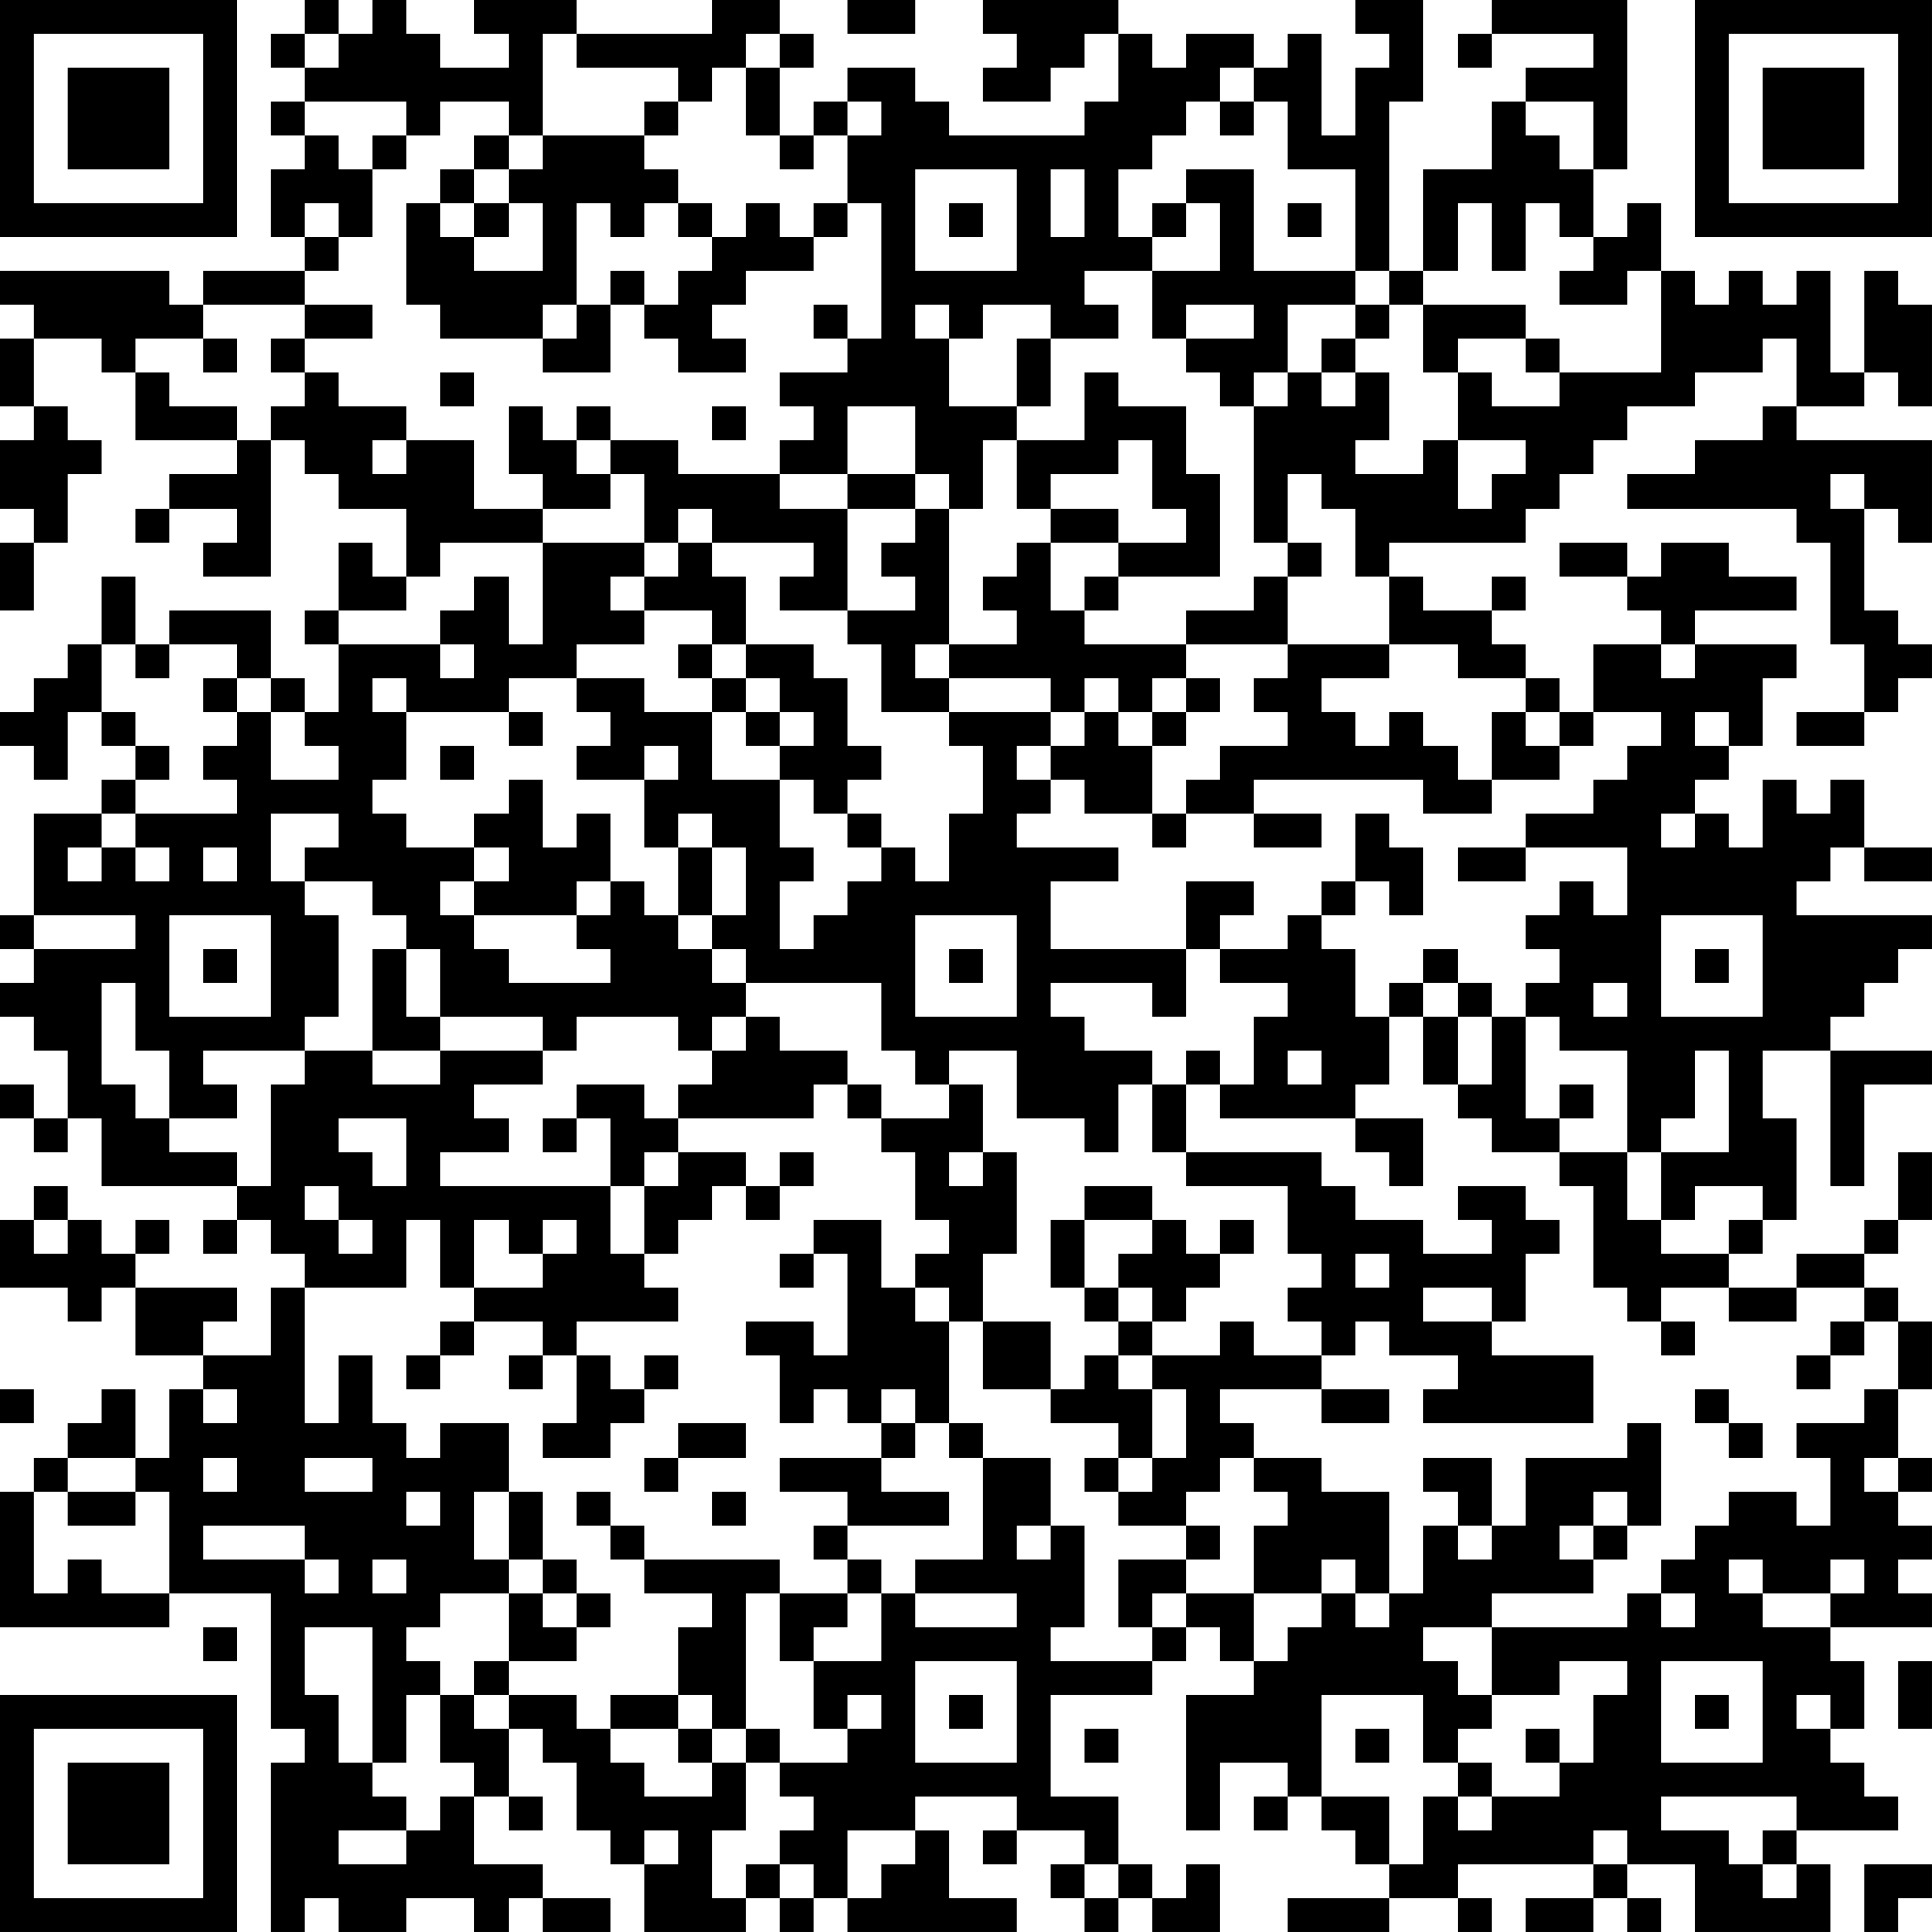 <?xml version="1.0" encoding="UTF-8"?>
<svg xmlns="http://www.w3.org/2000/svg" version="1.1" width="160" height="160" viewBox="0 0 160 160"><rect x="0" y="0" width="160" height="160" fill="#ffffff"/><g transform="scale(2.807)"><g transform="translate(0,0)"><path fill-rule="evenodd" d="M9 0L9 1L8 1L8 2L9 2L9 3L8 3L8 4L9 4L9 5L8 5L8 7L9 7L9 8L6 8L6 9L5 9L5 8L0 8L0 9L1 9L1 10L0 10L0 12L1 12L1 13L0 13L0 15L1 15L1 16L0 16L0 18L1 18L1 16L2 16L2 14L3 14L3 13L2 13L2 12L1 12L1 10L3 10L3 11L4 11L4 13L7 13L7 14L5 14L5 15L4 15L4 16L5 16L5 15L7 15L7 16L6 16L6 17L8 17L8 13L9 13L9 14L10 14L10 15L12 15L12 17L11 17L11 16L10 16L10 18L9 18L9 19L10 19L10 21L9 21L9 20L8 20L8 18L5 18L5 19L4 19L4 17L3 17L3 19L2 19L2 20L1 20L1 21L0 21L0 22L1 22L1 23L2 23L2 21L3 21L3 22L4 22L4 23L3 23L3 24L1 24L1 27L0 27L0 28L1 28L1 29L0 29L0 30L1 30L1 31L2 31L2 33L1 33L1 32L0 32L0 33L1 33L1 34L2 34L2 33L3 33L3 35L7 35L7 36L6 36L6 37L7 37L7 36L8 36L8 37L9 37L9 38L8 38L8 40L6 40L6 39L7 39L7 38L4 38L4 37L5 37L5 36L4 36L4 37L3 37L3 36L2 36L2 35L1 35L1 36L0 36L0 38L2 38L2 39L3 39L3 38L4 38L4 40L6 40L6 41L5 41L5 43L4 43L4 41L3 41L3 42L2 42L2 43L1 43L1 44L0 44L0 48L5 48L5 47L8 47L8 51L9 51L9 52L8 52L8 57L9 57L9 56L10 56L10 57L12 57L12 56L14 56L14 57L15 57L15 56L16 56L16 57L18 57L18 56L16 56L16 55L14 55L14 53L15 53L15 54L16 54L16 53L15 53L15 51L16 51L16 52L17 52L17 54L18 54L18 55L19 55L19 57L22 57L22 56L23 56L23 57L24 57L24 56L25 56L25 57L30 57L30 56L28 56L28 54L27 54L27 53L30 53L30 54L29 54L29 55L30 55L30 54L32 54L32 55L31 55L31 56L32 56L32 57L33 57L33 56L34 56L34 57L36 57L36 55L35 55L35 56L34 56L34 55L33 55L33 53L31 53L31 50L34 50L34 49L35 49L35 48L36 48L36 49L37 49L37 50L35 50L35 54L36 54L36 52L38 52L38 53L37 53L37 54L38 54L38 53L39 53L39 54L40 54L40 55L41 55L41 56L38 56L38 57L41 57L41 56L43 56L43 57L44 57L44 56L43 56L43 55L47 55L47 56L45 56L45 57L47 57L47 56L48 56L48 57L49 57L49 56L48 56L48 55L50 55L50 57L54 57L54 55L53 55L53 54L56 54L56 53L55 53L55 52L54 52L54 51L55 51L55 49L54 49L54 48L57 48L57 47L56 47L56 46L57 46L57 45L56 45L56 44L57 44L57 43L56 43L56 41L57 41L57 39L56 39L56 38L55 38L55 37L56 37L56 36L57 36L57 34L56 34L56 36L55 36L55 37L53 37L53 38L51 38L51 37L52 37L52 36L53 36L53 33L52 33L52 31L54 31L54 35L55 35L55 32L57 32L57 31L54 31L54 30L55 30L55 29L56 29L56 28L57 28L57 27L53 27L53 26L54 26L54 25L55 25L55 26L57 26L57 25L55 25L55 23L54 23L54 24L53 24L53 23L52 23L52 25L51 25L51 24L50 24L50 23L51 23L51 22L52 22L52 20L53 20L53 19L50 19L50 18L53 18L53 17L51 17L51 16L49 16L49 17L48 17L48 16L46 16L46 17L48 17L48 18L49 18L49 19L47 19L47 21L46 21L46 20L45 20L45 19L44 19L44 18L45 18L45 17L44 17L44 18L42 18L42 17L41 17L41 16L45 16L45 15L46 15L46 14L47 14L47 13L48 13L48 12L50 12L50 11L52 11L52 10L53 10L53 12L52 12L52 13L50 13L50 14L48 14L48 15L53 15L53 16L54 16L54 19L55 19L55 21L53 21L53 22L55 22L55 21L56 21L56 20L57 20L57 19L56 19L56 18L55 18L55 15L56 15L56 16L57 16L57 13L53 13L53 12L55 12L55 11L56 11L56 12L57 12L57 9L56 9L56 8L55 8L55 11L54 11L54 8L53 8L53 9L52 9L52 8L51 8L51 9L50 9L50 8L49 8L49 6L48 6L48 7L47 7L47 5L48 5L48 0L44 0L44 1L43 1L43 2L44 2L44 1L47 1L47 2L45 2L45 3L44 3L44 5L42 5L42 8L41 8L41 3L42 3L42 0L40 0L40 1L41 1L41 2L40 2L40 4L39 4L39 1L38 1L38 2L37 2L37 1L35 1L35 2L34 2L34 1L33 1L33 0L29 0L29 1L30 1L30 2L29 2L29 3L31 3L31 2L32 2L32 1L33 1L33 3L32 3L32 4L28 4L28 3L27 3L27 2L25 2L25 3L24 3L24 4L23 4L23 2L24 2L24 1L23 1L23 0L21 0L21 1L17 1L17 0L14 0L14 1L15 1L15 2L13 2L13 1L12 1L12 0L11 0L11 1L10 1L10 0ZM25 0L25 1L27 1L27 0ZM9 1L9 2L10 2L10 1ZM16 1L16 4L15 4L15 3L13 3L13 4L12 4L12 3L9 3L9 4L10 4L10 5L11 5L11 7L10 7L10 6L9 6L9 7L10 7L10 8L9 8L9 9L6 9L6 10L4 10L4 11L5 11L5 12L7 12L7 13L8 13L8 12L9 12L9 11L10 11L10 12L12 12L12 13L11 13L11 14L12 14L12 13L14 13L14 15L16 15L16 16L13 16L13 17L12 17L12 18L10 18L10 19L13 19L13 20L14 20L14 19L13 19L13 18L14 18L14 17L15 17L15 19L16 19L16 16L19 16L19 17L18 17L18 18L19 18L19 19L17 19L17 20L15 20L15 21L12 21L12 20L11 20L11 21L12 21L12 23L11 23L11 24L12 24L12 25L14 25L14 26L13 26L13 27L14 27L14 28L15 28L15 29L18 29L18 28L17 28L17 27L18 27L18 26L19 26L19 27L20 27L20 28L21 28L21 29L22 29L22 30L21 30L21 31L20 31L20 30L17 30L17 31L16 31L16 30L13 30L13 28L12 28L12 27L11 27L11 26L9 26L9 25L10 25L10 24L8 24L8 26L9 26L9 27L10 27L10 30L9 30L9 31L6 31L6 32L7 32L7 33L5 33L5 31L4 31L4 29L3 29L3 32L4 32L4 33L5 33L5 34L7 34L7 35L8 35L8 32L9 32L9 31L11 31L11 32L13 32L13 31L16 31L16 32L14 32L14 33L15 33L15 34L13 34L13 35L18 35L18 37L19 37L19 38L20 38L20 39L17 39L17 40L16 40L16 39L14 39L14 38L16 38L16 37L17 37L17 36L16 36L16 37L15 37L15 36L14 36L14 38L13 38L13 36L12 36L12 38L9 38L9 42L10 42L10 40L11 40L11 42L12 42L12 43L13 43L13 42L15 42L15 44L14 44L14 46L15 46L15 47L13 47L13 48L12 48L12 49L13 49L13 50L12 50L12 52L11 52L11 48L9 48L9 50L10 50L10 52L11 52L11 53L12 53L12 54L10 54L10 55L12 55L12 54L13 54L13 53L14 53L14 52L13 52L13 50L14 50L14 51L15 51L15 50L17 50L17 51L18 51L18 52L19 52L19 53L21 53L21 52L22 52L22 54L21 54L21 56L22 56L22 55L23 55L23 56L24 56L24 55L23 55L23 54L24 54L24 53L23 53L23 52L25 52L25 51L26 51L26 50L25 50L25 51L24 51L24 49L26 49L26 47L27 47L27 48L30 48L30 47L27 47L27 46L29 46L29 43L31 43L31 45L30 45L30 46L31 46L31 45L32 45L32 48L31 48L31 49L34 49L34 48L35 48L35 47L37 47L37 49L38 49L38 48L39 48L39 47L40 47L40 48L41 48L41 47L42 47L42 45L43 45L43 46L44 46L44 45L45 45L45 43L48 43L48 42L49 42L49 45L48 45L48 44L47 44L47 45L46 45L46 46L47 46L47 47L44 47L44 48L42 48L42 49L43 49L43 50L44 50L44 51L43 51L43 52L42 52L42 50L39 50L39 53L41 53L41 55L42 55L42 53L43 53L43 54L44 54L44 53L46 53L46 52L47 52L47 50L48 50L48 49L46 49L46 50L44 50L44 48L48 48L48 47L49 47L49 48L50 48L50 47L49 47L49 46L50 46L50 45L51 45L51 44L53 44L53 45L54 45L54 43L53 43L53 42L55 42L55 41L56 41L56 39L55 39L55 38L53 38L53 39L51 39L51 38L49 38L49 39L48 39L48 38L47 38L47 35L46 35L46 34L48 34L48 36L49 36L49 37L51 37L51 36L52 36L52 35L50 35L50 36L49 36L49 34L51 34L51 31L50 31L50 33L49 33L49 34L48 34L48 31L46 31L46 30L45 30L45 29L46 29L46 28L45 28L45 27L46 27L46 26L47 26L47 27L48 27L48 25L45 25L45 24L47 24L47 23L48 23L48 22L49 22L49 21L47 21L47 22L46 22L46 21L45 21L45 20L43 20L43 19L41 19L41 17L40 17L40 15L39 15L39 14L38 14L38 16L37 16L37 12L38 12L38 11L39 11L39 12L40 12L40 11L41 11L41 13L40 13L40 14L42 14L42 13L43 13L43 15L44 15L44 14L45 14L45 13L43 13L43 11L44 11L44 12L46 12L46 11L49 11L49 8L48 8L48 9L46 9L46 8L47 8L47 7L46 7L46 6L45 6L45 8L44 8L44 6L43 6L43 8L42 8L42 9L41 9L41 8L40 8L40 5L38 5L38 3L37 3L37 2L36 2L36 3L35 3L35 4L34 4L34 5L33 5L33 7L34 7L34 8L32 8L32 9L33 9L33 10L31 10L31 9L29 9L29 10L28 10L28 9L27 9L27 10L28 10L28 12L30 12L30 13L29 13L29 15L28 15L28 14L27 14L27 12L25 12L25 14L23 14L23 13L24 13L24 12L23 12L23 11L25 11L25 10L26 10L26 6L25 6L25 4L26 4L26 3L25 3L25 4L24 4L24 5L23 5L23 4L22 4L22 2L23 2L23 1L22 1L22 2L21 2L21 3L20 3L20 2L17 2L17 1ZM19 3L19 4L16 4L16 5L15 5L15 4L14 4L14 5L13 5L13 6L12 6L12 9L13 9L13 10L16 10L16 11L18 11L18 9L19 9L19 10L20 10L20 11L22 11L22 10L21 10L21 9L22 9L22 8L24 8L24 7L25 7L25 6L24 6L24 7L23 7L23 6L22 6L22 7L21 7L21 6L20 6L20 5L19 5L19 4L20 4L20 3ZM36 3L36 4L37 4L37 3ZM45 3L45 4L46 4L46 5L47 5L47 3ZM11 4L11 5L12 5L12 4ZM14 5L14 6L13 6L13 7L14 7L14 8L16 8L16 6L15 6L15 5ZM27 5L27 8L30 8L30 5ZM31 5L31 7L32 7L32 5ZM35 5L35 6L34 6L34 7L35 7L35 6L36 6L36 8L34 8L34 10L35 10L35 11L36 11L36 12L37 12L37 11L38 11L38 9L40 9L40 10L39 10L39 11L40 11L40 10L41 10L41 9L40 9L40 8L37 8L37 5ZM14 6L14 7L15 7L15 6ZM17 6L17 9L16 9L16 10L17 10L17 9L18 9L18 8L19 8L19 9L20 9L20 8L21 8L21 7L20 7L20 6L19 6L19 7L18 7L18 6ZM28 6L28 7L29 7L29 6ZM38 6L38 7L39 7L39 6ZM9 9L9 10L8 10L8 11L9 11L9 10L11 10L11 9ZM24 9L24 10L25 10L25 9ZM35 9L35 10L37 10L37 9ZM42 9L42 11L43 11L43 10L45 10L45 11L46 11L46 10L45 10L45 9ZM6 10L6 11L7 11L7 10ZM30 10L30 12L31 12L31 10ZM13 11L13 12L14 12L14 11ZM32 11L32 13L30 13L30 15L31 15L31 16L30 16L30 17L29 17L29 18L30 18L30 19L28 19L28 15L27 15L27 14L25 14L25 15L23 15L23 14L20 14L20 13L18 13L18 12L17 12L17 13L16 13L16 12L15 12L15 14L16 14L16 15L18 15L18 14L19 14L19 16L20 16L20 17L19 17L19 18L21 18L21 19L20 19L20 20L21 20L21 21L19 21L19 20L17 20L17 21L18 21L18 22L17 22L17 23L19 23L19 25L20 25L20 27L21 27L21 28L22 28L22 29L26 29L26 31L27 31L27 32L28 32L28 33L26 33L26 32L25 32L25 31L23 31L23 30L22 30L22 31L21 31L21 32L20 32L20 33L19 33L19 32L17 32L17 33L16 33L16 34L17 34L17 33L18 33L18 35L19 35L19 37L20 37L20 36L21 36L21 35L22 35L22 36L23 36L23 35L24 35L24 34L23 34L23 35L22 35L22 34L20 34L20 33L24 33L24 32L25 32L25 33L26 33L26 34L27 34L27 36L28 36L28 37L27 37L27 38L26 38L26 36L24 36L24 37L23 37L23 38L24 38L24 37L25 37L25 40L24 40L24 39L22 39L22 40L23 40L23 42L24 42L24 41L25 41L25 42L26 42L26 43L23 43L23 44L25 44L25 45L24 45L24 46L25 46L25 47L23 47L23 46L19 46L19 45L18 45L18 44L17 44L17 45L18 45L18 46L19 46L19 47L21 47L21 48L20 48L20 50L18 50L18 51L20 51L20 52L21 52L21 51L22 51L22 52L23 52L23 51L22 51L22 47L23 47L23 49L24 49L24 48L25 48L25 47L26 47L26 46L25 46L25 45L28 45L28 44L26 44L26 43L27 43L27 42L28 42L28 43L29 43L29 42L28 42L28 39L29 39L29 41L31 41L31 42L33 42L33 43L32 43L32 44L33 44L33 45L35 45L35 46L33 46L33 48L34 48L34 47L35 47L35 46L36 46L36 45L35 45L35 44L36 44L36 43L37 43L37 44L38 44L38 45L37 45L37 47L39 47L39 46L40 46L40 47L41 47L41 44L39 44L39 43L37 43L37 42L36 42L36 41L39 41L39 42L41 42L41 41L39 41L39 40L40 40L40 39L41 39L41 40L43 40L43 41L42 41L42 42L47 42L47 40L44 40L44 39L45 39L45 37L46 37L46 36L45 36L45 35L43 35L43 36L44 36L44 37L42 37L42 36L40 36L40 35L39 35L39 34L35 34L35 32L36 32L36 33L40 33L40 34L41 34L41 35L42 35L42 33L40 33L40 32L41 32L41 30L42 30L42 32L43 32L43 33L44 33L44 34L46 34L46 33L47 33L47 32L46 32L46 33L45 33L45 30L44 30L44 29L43 29L43 28L42 28L42 29L41 29L41 30L40 30L40 28L39 28L39 27L40 27L40 26L41 26L41 27L42 27L42 25L41 25L41 24L40 24L40 26L39 26L39 27L38 27L38 28L36 28L36 27L37 27L37 26L35 26L35 28L31 28L31 26L33 26L33 25L30 25L30 24L31 24L31 23L32 23L32 24L34 24L34 25L35 25L35 24L37 24L37 25L39 25L39 24L37 24L37 23L42 23L42 24L44 24L44 23L46 23L46 22L45 22L45 21L44 21L44 23L43 23L43 22L42 22L42 21L41 21L41 22L40 22L40 21L39 21L39 20L41 20L41 19L38 19L38 17L39 17L39 16L38 16L38 17L37 17L37 18L35 18L35 19L32 19L32 18L33 18L33 17L36 17L36 14L35 14L35 12L33 12L33 11ZM21 12L21 13L22 13L22 12ZM17 13L17 14L18 14L18 13ZM33 13L33 14L31 14L31 15L33 15L33 16L31 16L31 18L32 18L32 17L33 17L33 16L35 16L35 15L34 15L34 13ZM54 14L54 15L55 15L55 14ZM20 15L20 16L21 16L21 17L22 17L22 19L21 19L21 20L22 20L22 21L21 21L21 23L23 23L23 25L24 25L24 26L23 26L23 28L24 28L24 27L25 27L25 26L26 26L26 25L27 25L27 26L28 26L28 24L29 24L29 22L28 22L28 21L31 21L31 22L30 22L30 23L31 23L31 22L32 22L32 21L33 21L33 22L34 22L34 24L35 24L35 23L36 23L36 22L38 22L38 21L37 21L37 20L38 20L38 19L35 19L35 20L34 20L34 21L33 21L33 20L32 20L32 21L31 21L31 20L28 20L28 19L27 19L27 20L28 20L28 21L26 21L26 19L25 19L25 18L27 18L27 17L26 17L26 16L27 16L27 15L25 15L25 18L23 18L23 17L24 17L24 16L21 16L21 15ZM3 19L3 21L4 21L4 22L5 22L5 23L4 23L4 24L3 24L3 25L2 25L2 26L3 26L3 25L4 25L4 26L5 26L5 25L4 25L4 24L7 24L7 23L6 23L6 22L7 22L7 21L8 21L8 23L10 23L10 22L9 22L9 21L8 21L8 20L7 20L7 19L5 19L5 20L4 20L4 19ZM22 19L22 20L23 20L23 21L22 21L22 22L23 22L23 23L24 23L24 24L25 24L25 25L26 25L26 24L25 24L25 23L26 23L26 22L25 22L25 20L24 20L24 19ZM49 19L49 20L50 20L50 19ZM6 20L6 21L7 21L7 20ZM35 20L35 21L34 21L34 22L35 22L35 21L36 21L36 20ZM15 21L15 22L16 22L16 21ZM23 21L23 22L24 22L24 21ZM50 21L50 22L51 22L51 21ZM13 22L13 23L14 23L14 22ZM19 22L19 23L20 23L20 22ZM15 23L15 24L14 24L14 25L15 25L15 26L14 26L14 27L17 27L17 26L18 26L18 24L17 24L17 25L16 25L16 23ZM20 24L20 25L21 25L21 27L22 27L22 25L21 25L21 24ZM49 24L49 25L50 25L50 24ZM6 25L6 26L7 26L7 25ZM43 25L43 26L45 26L45 25ZM1 27L1 28L4 28L4 27ZM5 27L5 30L8 30L8 27ZM27 27L27 30L30 30L30 27ZM49 27L49 30L52 30L52 27ZM6 28L6 29L7 29L7 28ZM11 28L11 31L13 31L13 30L12 30L12 28ZM28 28L28 29L29 29L29 28ZM35 28L35 30L34 30L34 29L31 29L31 30L32 30L32 31L34 31L34 32L33 32L33 34L32 34L32 33L30 33L30 31L28 31L28 32L29 32L29 34L28 34L28 35L29 35L29 34L30 34L30 37L29 37L29 39L31 39L31 41L32 41L32 40L33 40L33 41L34 41L34 43L33 43L33 44L34 44L34 43L35 43L35 41L34 41L34 40L36 40L36 39L37 39L37 40L39 40L39 39L38 39L38 38L39 38L39 37L38 37L38 35L35 35L35 34L34 34L34 32L35 32L35 31L36 31L36 32L37 32L37 30L38 30L38 29L36 29L36 28ZM50 28L50 29L51 29L51 28ZM42 29L42 30L43 30L43 32L44 32L44 30L43 30L43 29ZM47 29L47 30L48 30L48 29ZM38 31L38 32L39 32L39 31ZM10 33L10 34L11 34L11 35L12 35L12 33ZM19 34L19 35L20 35L20 34ZM9 35L9 36L10 36L10 37L11 37L11 36L10 36L10 35ZM32 35L32 36L31 36L31 38L32 38L32 39L33 39L33 40L34 40L34 39L35 39L35 38L36 38L36 37L37 37L37 36L36 36L36 37L35 37L35 36L34 36L34 35ZM1 36L1 37L2 37L2 36ZM32 36L32 38L33 38L33 39L34 39L34 38L33 38L33 37L34 37L34 36ZM40 37L40 38L41 38L41 37ZM27 38L27 39L28 39L28 38ZM42 38L42 39L44 39L44 38ZM13 39L13 40L12 40L12 41L13 41L13 40L14 40L14 39ZM49 39L49 40L50 40L50 39ZM54 39L54 40L53 40L53 41L54 41L54 40L55 40L55 39ZM15 40L15 41L16 41L16 40ZM17 40L17 42L16 42L16 43L18 43L18 42L19 42L19 41L20 41L20 40L19 40L19 41L18 41L18 40ZM0 41L0 42L1 42L1 41ZM6 41L6 42L7 42L7 41ZM26 41L26 42L27 42L27 41ZM50 41L50 42L51 42L51 43L52 43L52 42L51 42L51 41ZM20 42L20 43L19 43L19 44L20 44L20 43L22 43L22 42ZM2 43L2 44L1 44L1 47L2 47L2 46L3 46L3 47L5 47L5 44L4 44L4 43ZM6 43L6 44L7 44L7 43ZM9 43L9 44L11 44L11 43ZM42 43L42 44L43 44L43 45L44 45L44 43ZM55 43L55 44L56 44L56 43ZM2 44L2 45L4 45L4 44ZM12 44L12 45L13 45L13 44ZM15 44L15 46L16 46L16 47L15 47L15 49L14 49L14 50L15 50L15 49L17 49L17 48L18 48L18 47L17 47L17 46L16 46L16 44ZM21 44L21 45L22 45L22 44ZM6 45L6 46L9 46L9 47L10 47L10 46L9 46L9 45ZM47 45L47 46L48 46L48 45ZM11 46L11 47L12 47L12 46ZM51 46L51 47L52 47L52 48L54 48L54 47L55 47L55 46L54 46L54 47L52 47L52 46ZM16 47L16 48L17 48L17 47ZM6 48L6 49L7 49L7 48ZM27 49L27 52L30 52L30 49ZM49 49L49 52L52 52L52 49ZM56 49L56 51L57 51L57 49ZM20 50L20 51L21 51L21 50ZM28 50L28 51L29 51L29 50ZM50 50L50 51L51 51L51 50ZM53 50L53 51L54 51L54 50ZM32 51L32 52L33 52L33 51ZM40 51L40 52L41 52L41 51ZM45 51L45 52L46 52L46 51ZM43 52L43 53L44 53L44 52ZM49 53L49 54L51 54L51 55L52 55L52 56L53 56L53 55L52 55L52 54L53 54L53 53ZM19 54L19 55L20 55L20 54ZM25 54L25 56L26 56L26 55L27 55L27 54ZM47 54L47 55L48 55L48 54ZM32 55L32 56L33 56L33 55ZM55 55L55 57L56 57L56 56L57 56L57 55ZM0 0L0 7L7 7L7 0ZM1 1L1 6L6 6L6 1ZM2 2L2 5L5 5L5 2ZM50 0L50 7L57 7L57 0ZM51 1L51 6L56 6L56 1ZM52 2L52 5L55 5L55 2ZM0 50L0 57L7 57L7 50ZM1 51L1 56L6 56L6 51ZM2 52L2 55L5 55L5 52Z" fill="#000000"/></g></g></svg>
